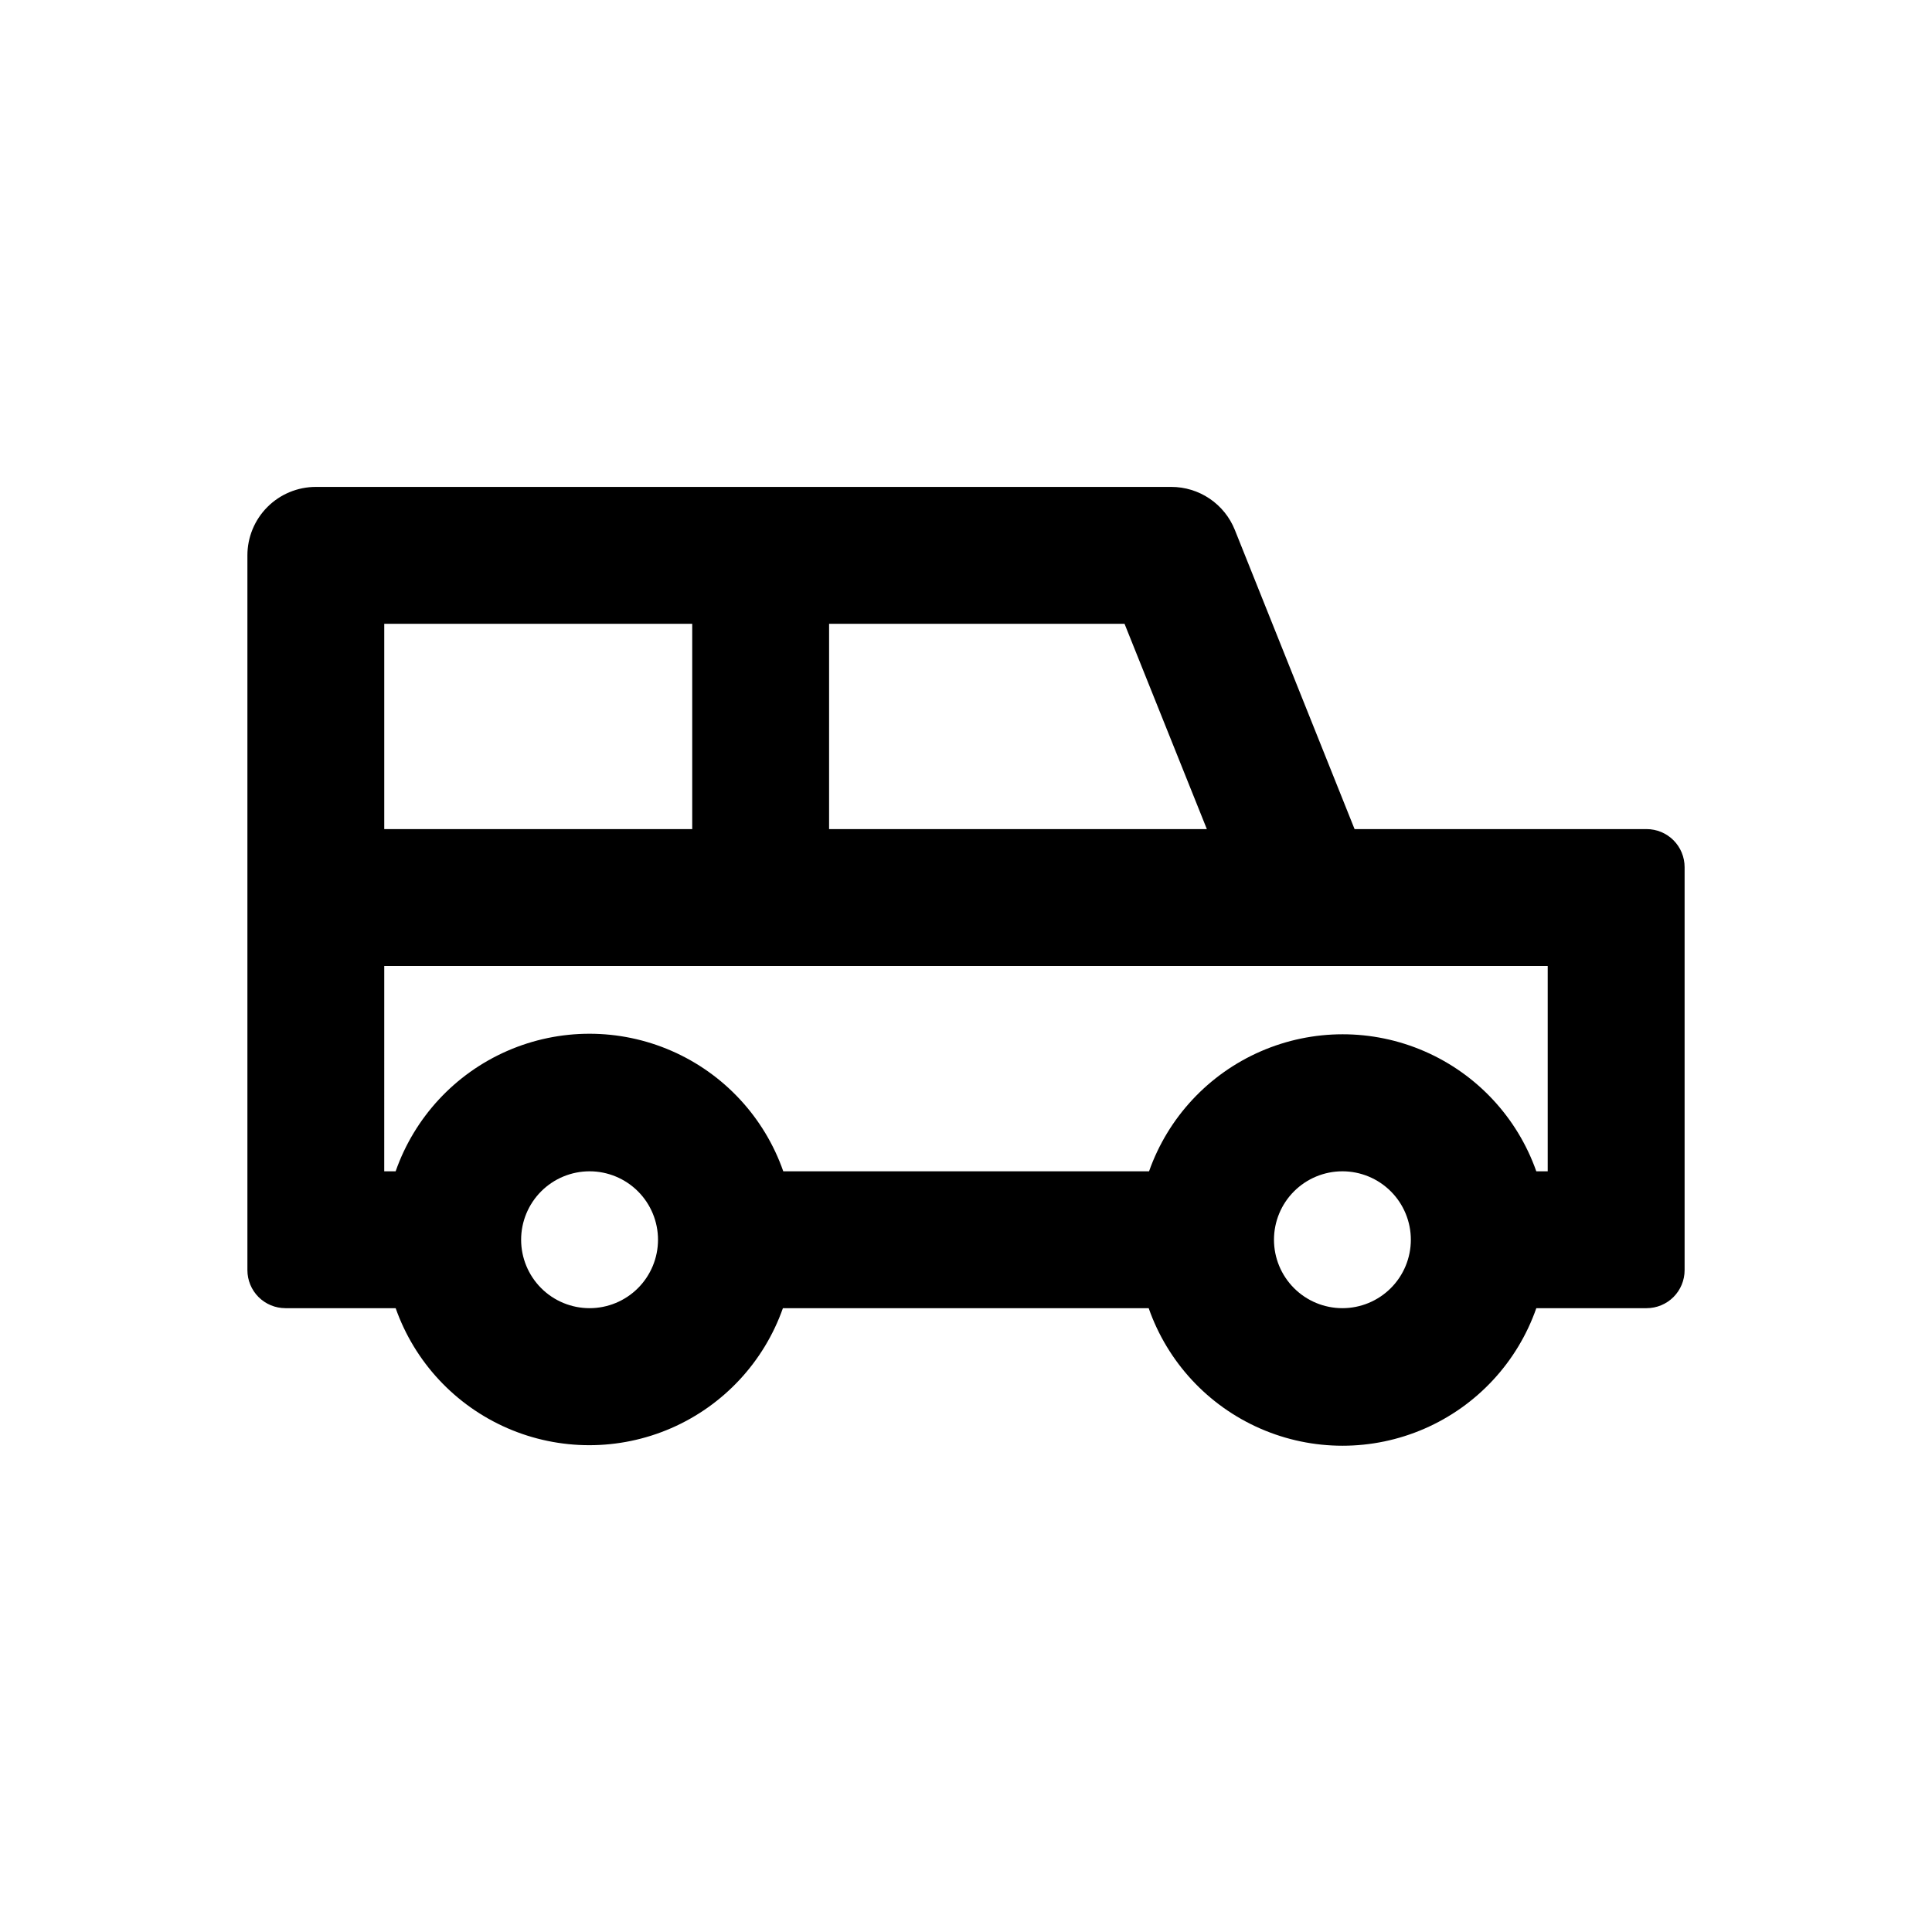 <?xml version="1.0" encoding="UTF-8"?>
<!-- Uploaded to: SVG Repo, www.svgrepo.com, Generator: SVG Repo Mixer Tools -->
<svg fill="#000000" width="800px" height="800px" version="1.1" viewBox="144 144 512 512" xmlns="http://www.w3.org/2000/svg">
 <path d="m219.63 490.68h29.223c5.023 14.246 15.746 25.762 29.598 31.793 13.848 6.027 29.582 6.027 43.434 0 13.848-6.031 24.57-17.547 29.594-31.793h96.934c4.996 14.293 15.723 25.859 29.602 31.914 13.875 6.055 29.648 6.055 43.527 0 13.875-6.055 24.602-17.621 29.598-31.914h29.223c2.672 0 5.234-1.062 7.125-2.949 1.887-1.891 2.949-4.453 2.949-7.125v-106.81c0-2.672-1.062-5.234-2.949-7.125-1.891-1.891-4.453-2.953-7.125-2.953h-77.387l-31.738-79.297c-1.348-3.363-3.672-6.242-6.672-8.273-2.996-2.027-6.535-3.113-10.156-3.113h-226.71c-4.809 0-9.422 1.91-12.824 5.312-3.402 3.402-5.312 8.016-5.312 12.824v189.43c0 2.672 1.062 5.234 2.949 7.125 1.891 1.887 4.453 2.949 7.125 2.949zm80.609 0h0.004c-4.812 0-9.426-1.91-12.828-5.312-3.398-3.402-5.312-8.016-5.312-12.824s1.914-9.422 5.312-12.824c3.402-3.402 8.016-5.312 12.828-5.312 4.809 0 9.422 1.91 12.824 5.312 3.398 3.402 5.312 8.016 5.312 12.824s-1.914 9.422-5.312 12.824c-3.402 3.402-8.016 5.312-12.824 5.312zm199.51 0h0.004c-4.812 0-9.426-1.91-12.824-5.312-3.402-3.402-5.312-8.016-5.312-12.824s1.91-9.422 5.312-12.824c3.398-3.402 8.012-5.312 12.824-5.312 4.809 0 9.422 1.91 12.824 5.312s5.312 8.016 5.312 12.824-1.91 9.422-5.312 12.824-8.016 5.312-12.824 5.312zm-136.03-181.37h78.293l21.816 54.41h-100.11zm-117.89 0h81.617v54.41h-81.617zm0 90.688h308.33v54.41h-3.023c-5.023-14.246-15.746-25.762-29.594-31.789-13.852-6.031-29.586-6.031-43.438 0-13.848 6.027-24.57 17.543-29.594 31.789h-96.934c-4.996-14.293-15.723-25.859-29.598-31.914-13.879-6.055-29.652-6.055-43.527 0-13.879 6.055-24.605 17.621-29.602 31.914h-3.023z"/>
</svg>
